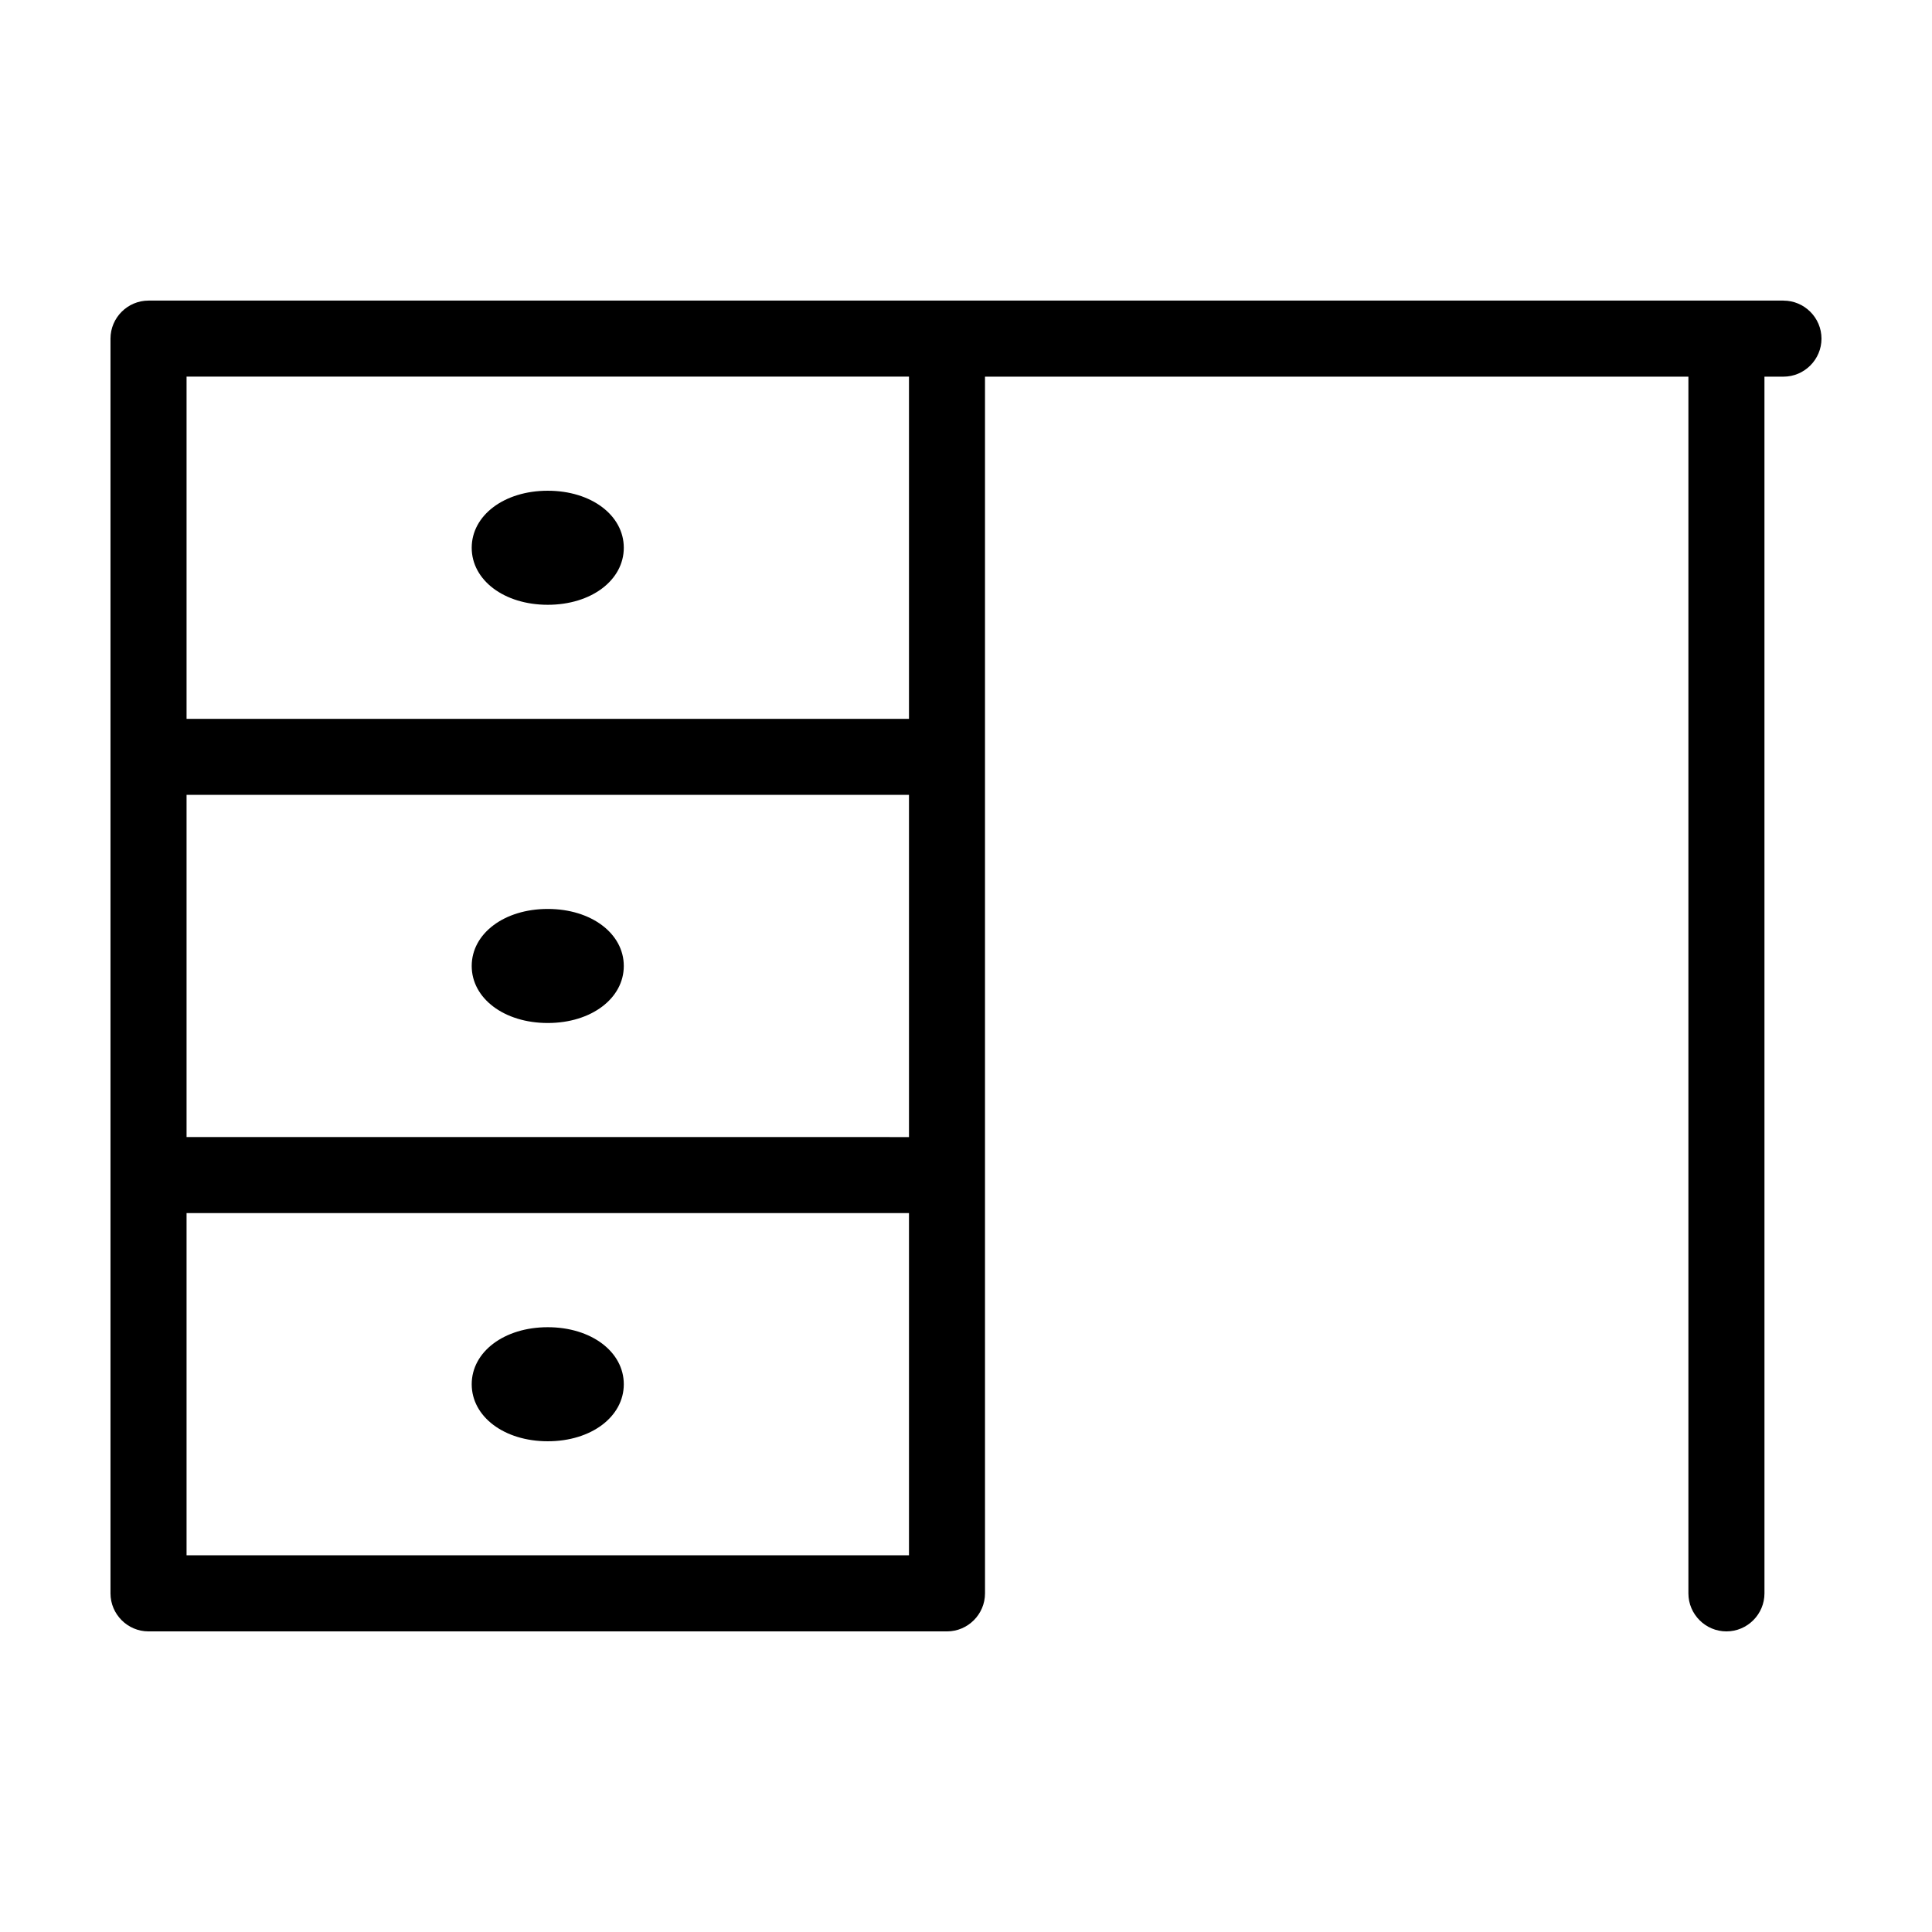 <?xml version="1.0" encoding="UTF-8"?>
<!-- Uploaded to: ICON Repo, www.svgrepo.com, Generator: ICON Repo Mixer Tools -->
<svg fill="#000000" width="800px" height="800px" version="1.1" viewBox="144 144 512 512" xmlns="http://www.w3.org/2000/svg">
 <g>
  <path d="m289.16 274.05c-11.586 0-20.152 6.551-20.152 15.113 0 8.566 8.566 15.113 20.152 15.113 11.586 0 20.152-6.551 20.152-15.113 0-8.566-8.566-15.113-20.152-15.113z"/>
  <path d="m289.16 384.88c-11.586 0-20.152 6.551-20.152 15.113 0 8.566 8.566 15.113 20.152 15.113 11.586 0 20.152-6.551 20.152-15.113s-8.566-15.113-20.152-15.113z"/>
  <path d="m289.16 525.95c11.586 0 20.152-6.551 20.152-15.113 0-8.566-8.566-15.113-20.152-15.113-11.586 0-20.152 6.551-20.152 15.113 0 8.566 8.566 15.113 20.152 15.113z"/>
  <path d="m616.64 223.66h-433.28c-5.543 0-10.078 4.535-10.078 10.078v332.52c0 5.543 4.535 10.078 10.078 10.078h211.6c5.543 0 10.078-4.535 10.078-10.078l-0.004-110.84v-211.6h186.41v322.44c0 5.543 4.535 10.078 10.078 10.078 5.543 0 10.078-4.535 10.078-10.078l-0.004-322.44h5.039c5.543 0 10.078-4.535 10.078-10.078-0.004-5.539-4.535-10.074-10.078-10.074zm-423.2 20.152h191.45v90.688h-191.45zm191.45 312.36h-191.45v-90.688h191.45zm-191.45-110.84v-90.684h191.45v90.688z"/>
 </g>
</svg>